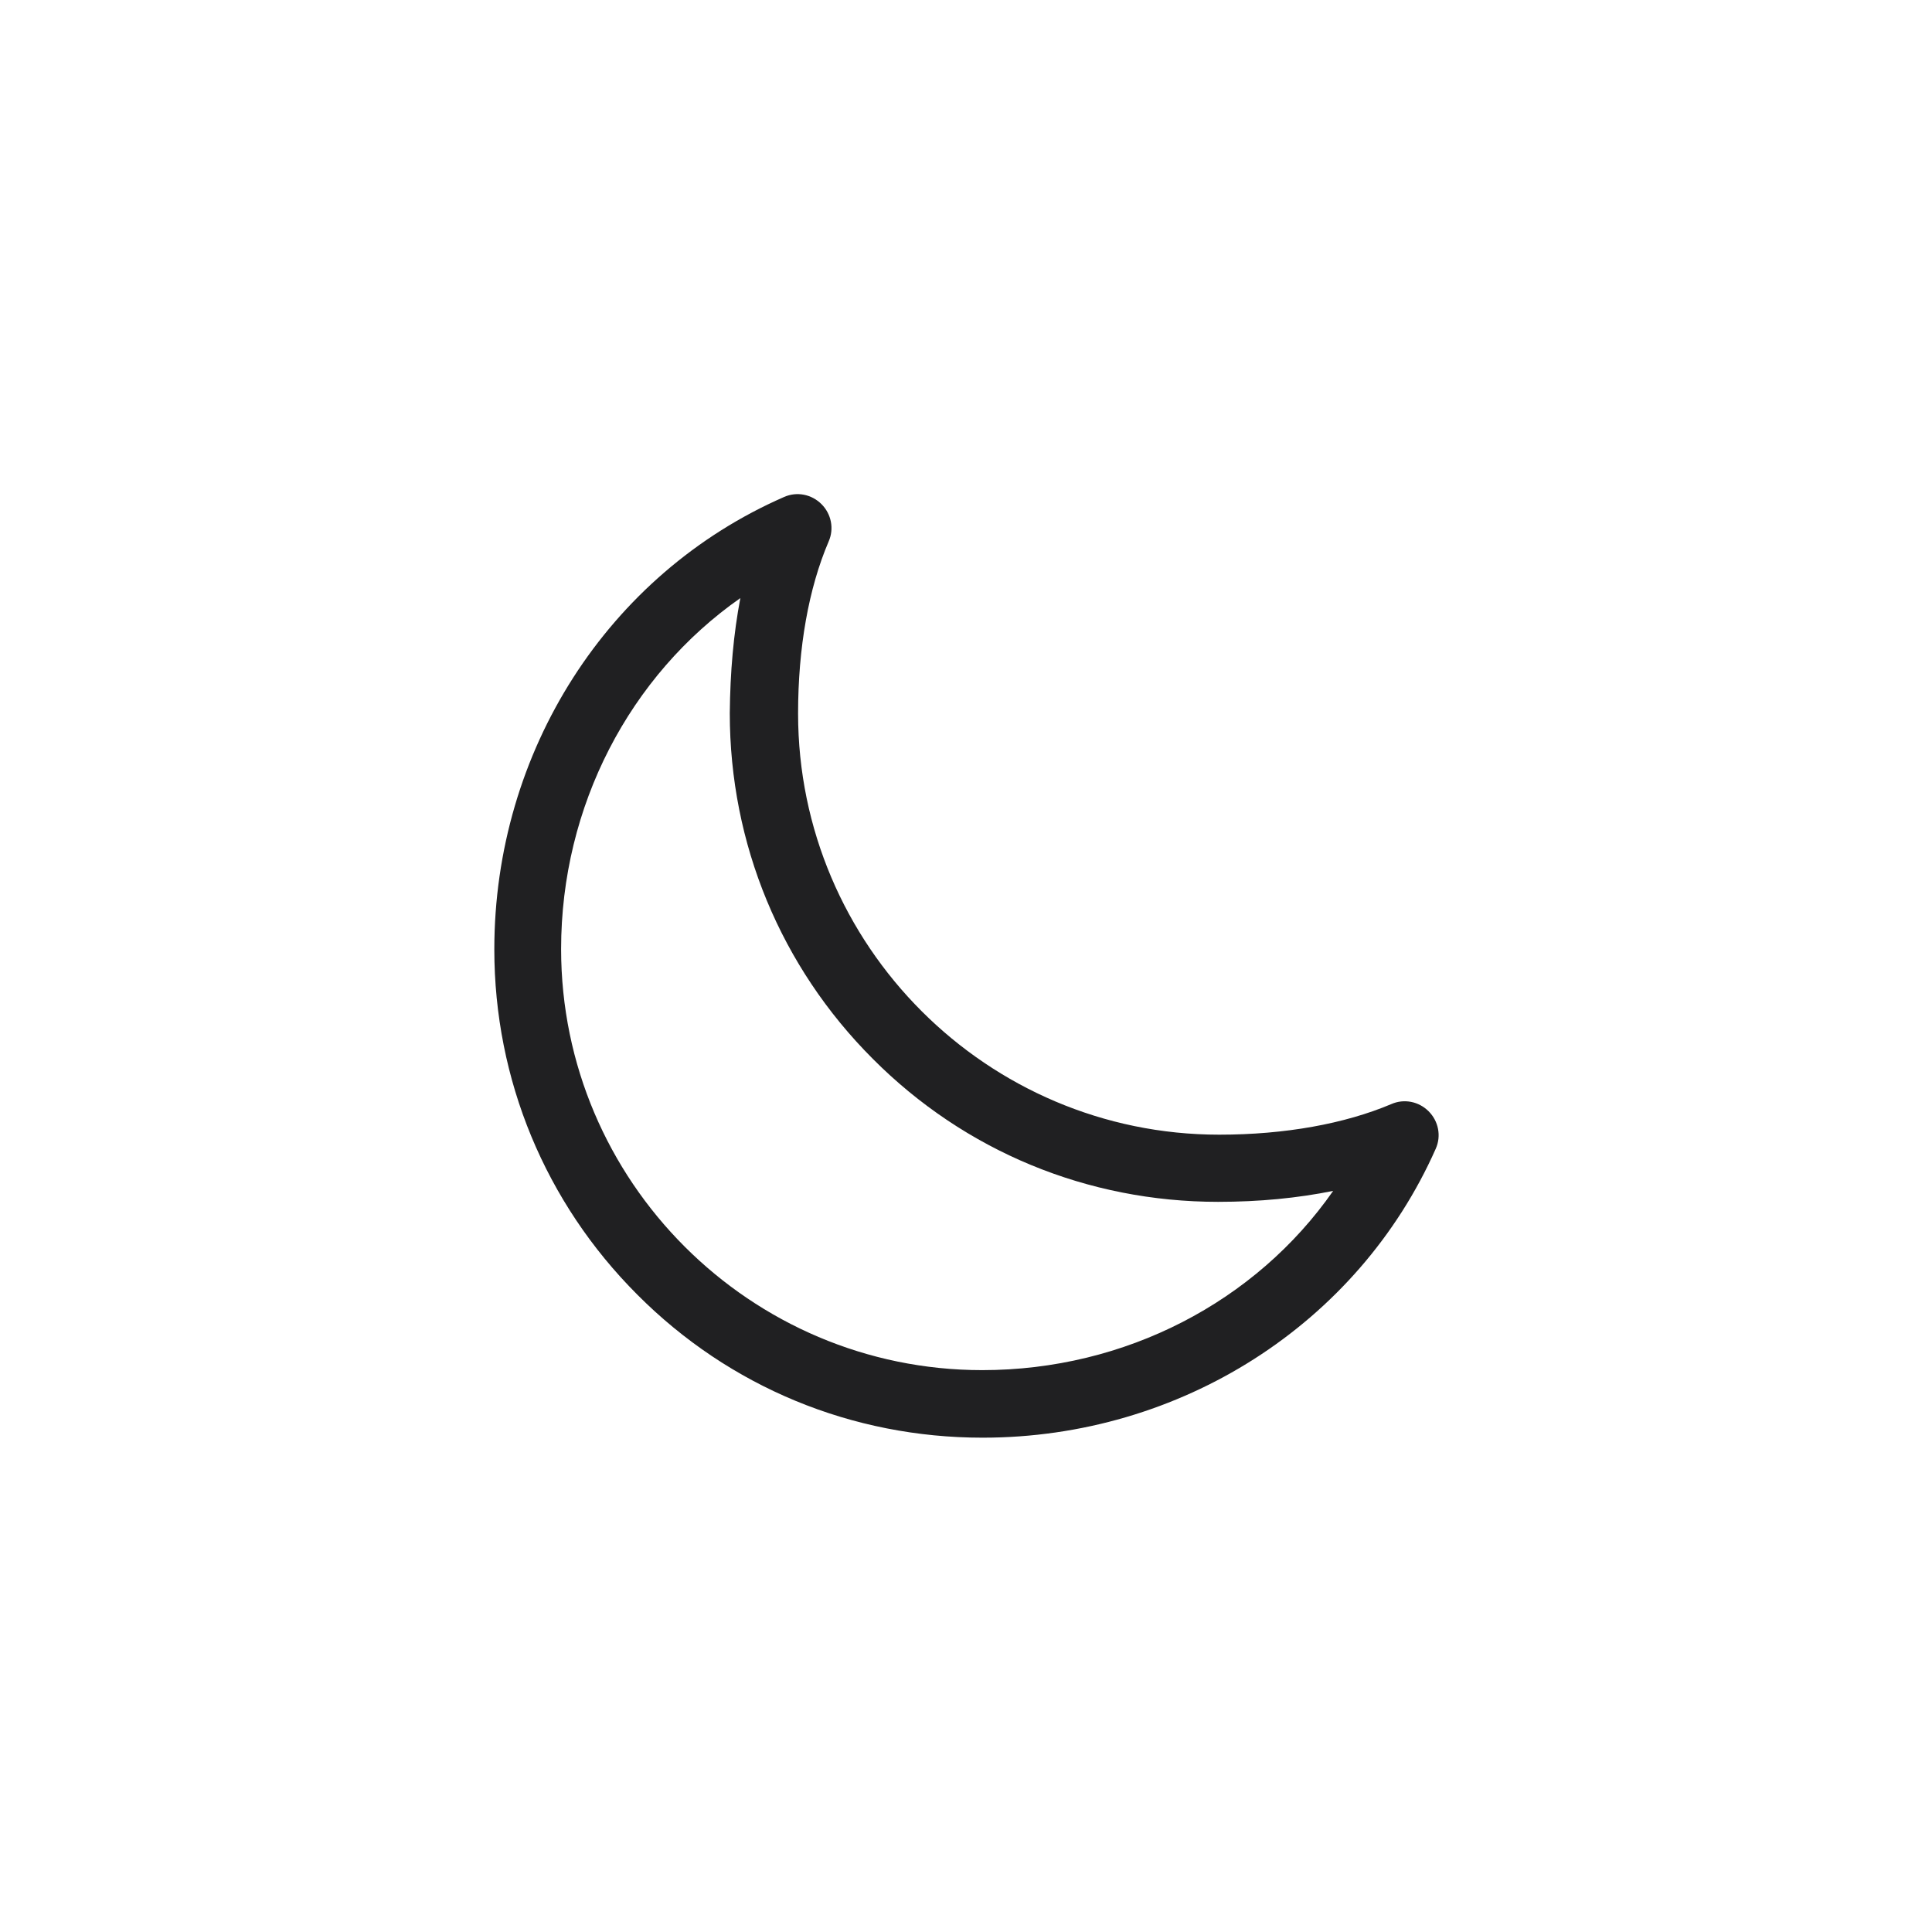 <?xml version="1.0" encoding="utf-8"?>
<!-- Generator: Adobe Illustrator 27.0.0, SVG Export Plug-In . SVG Version: 6.00 Build 0)  -->
<svg version="1.1" id="Layer_1" xmlns="http://www.w3.org/2000/svg" xmlns:xlink="http://www.w3.org/1999/xlink" x="0px" y="0px"
	 viewBox="0 0 512 512" style="enable-background:new 0 0 512 512;" xml:space="preserve">
<style type="text/css">
	.st0{fill:#202022;}
</style>
<path class="st0" d="M260.4,381c-34.6,0-67.1-13.4-91.5-37.9c-24.4-24.4-37.9-57-37.9-91.5c0-52.5,30.1-99.5,76.8-119.9
	c3.4-1.5,7.3-0.7,9.9,1.9c2.6,2.6,3.4,6.5,1.9,9.9c-5.3,12.4-8.1,28.1-8.1,45.6c0,61.5,50.1,111.6,111.6,111.6
	c17.5,0,33.3-2.9,45.6-8.1c3.4-1.5,7.3-0.7,9.9,1.9s3.4,6.5,1.9,9.9C359.9,350.9,312.8,381,260.4,381z M196.2,158.5
	c-29.3,20.5-47.5,55.1-47.5,93c0,61.5,50.1,111.6,111.6,111.6c37.9,0,72.5-18.1,93-47.5c-9.4,1.9-19.5,2.9-30.5,2.9
	c-34.6,0-67.1-13.4-91.5-37.9c-24.4-24.4-37.9-57-37.9-91.6C193.5,178.1,194.4,167.9,196.2,158.5z"/>
</svg>
